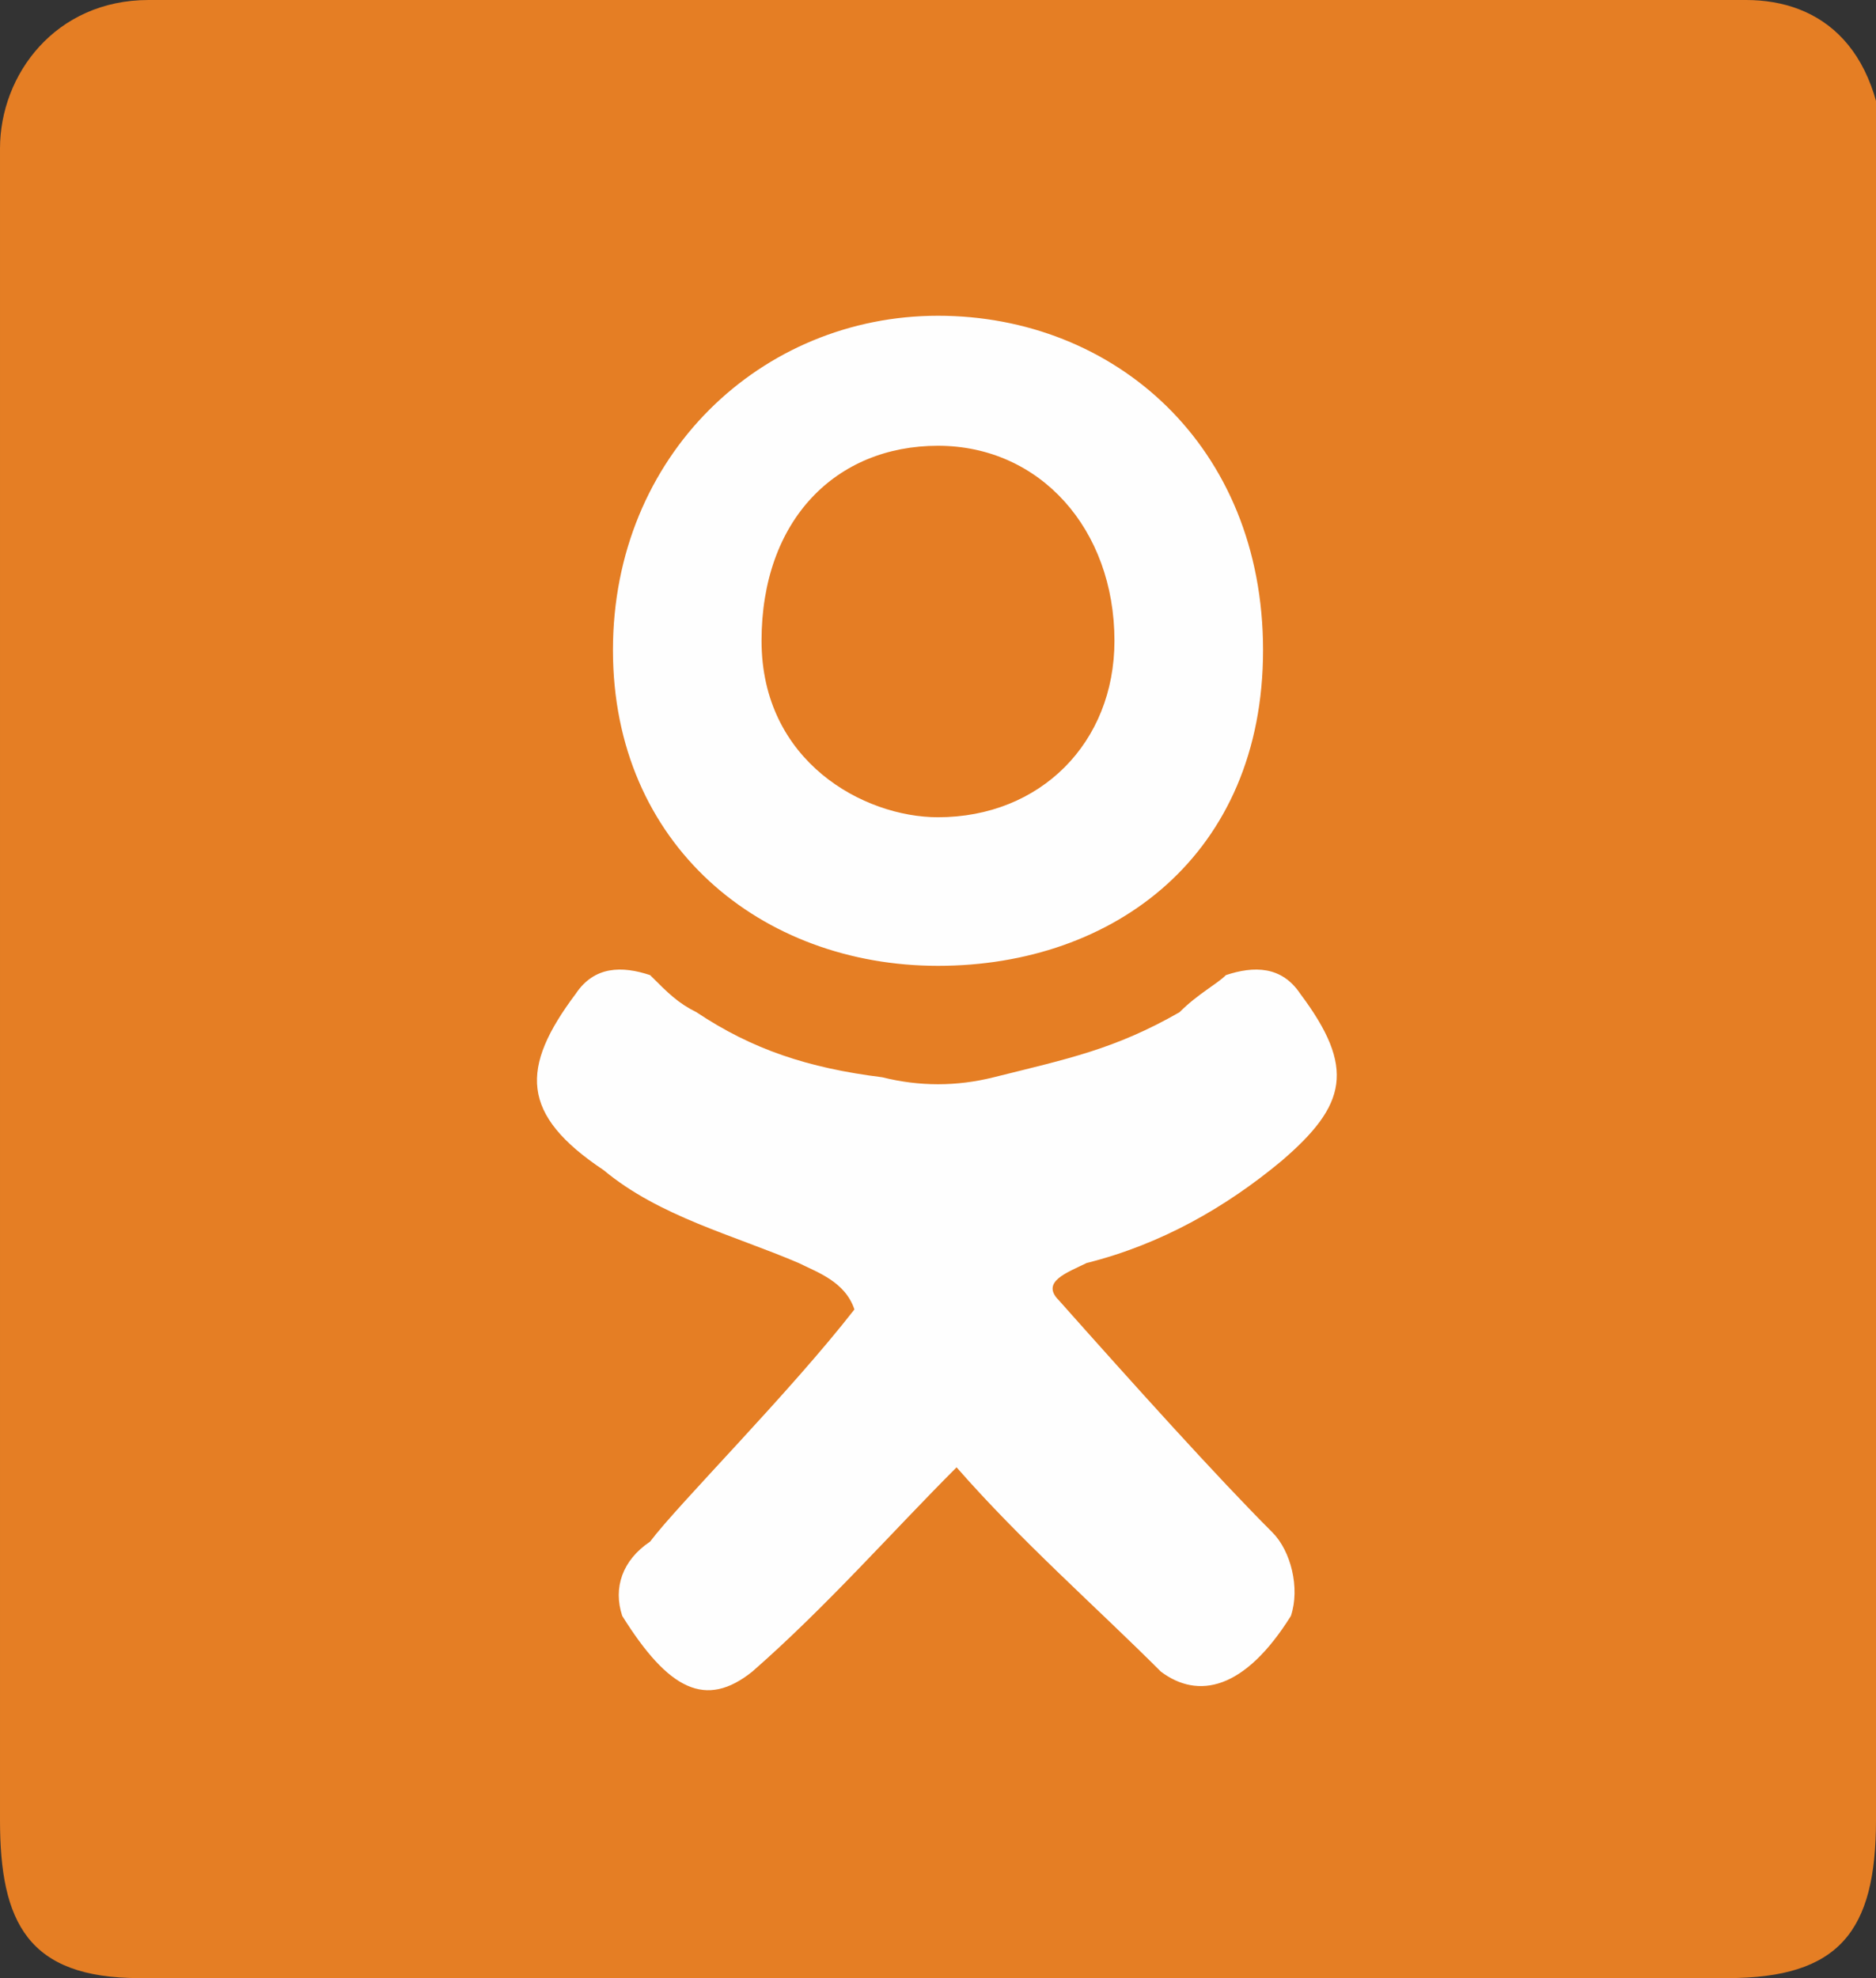 <?xml version="1.0" encoding="utf-8"?>
<!-- Generator: Adobe Illustrator 22.0.1, SVG Export Plug-In . SVG Version: 6.00 Build 0)  -->
<svg version="1.1" id="Слой_1" xmlns="http://www.w3.org/2000/svg" xmlns:xlink="http://www.w3.org/1999/xlink" x="0px" y="0px"
	 viewBox="0 0 20.2 21.3" style="enable-background:new 0 0 20.2 21.3;" xml:space="preserve">
<rect x="0" y="0" width="20.2" height="21.3" fill="#333333" stroke="none"/>
<style type="text/css">
	.st0{fill:#E57E24;}
	.st1{fill:#FEFEFE;}
	.st2{fill:#E57D24;}
</style>
<path class="st0" d="M18.8,0c0.8,0,1.5,0.5,1.5,1.9c0,6-0.1,11.8-0.1,17.7c0,1.2-0.4,1.7-1.6,1.7c-5.7,0-11.4,0-17.1,0
	c-1.2,0-1.5-0.6-1.5-1.7c0-6,0-12,0-18C0,0.8,0.6,0,1.6,0C2.8,0,17,0,18.8,0z"/>
<path class="st1" d="M8.6,13.6c-0.7-0.3-1.5-0.5-2.1-1c-0.9-0.6-0.9-1.1-0.3-1.9c0.2-0.3,0.5-0.3,0.8-0.2c0.2,0.2,0.3,0.3,0.5,0.4
	c0.6,0.4,1.2,0.6,2,0.7c0.4,0.1,0.8,0.1,1.2,0c0.8-0.2,1.3-0.3,2-0.7c0.2-0.2,0.4-0.3,0.5-0.4c0.3-0.1,0.6-0.1,0.8,0.2
	c0.6,0.8,0.5,1.2-0.2,1.8c-0.6,0.5-1.3,0.9-2.1,1.1c-0.2,0.1-0.5,0.2-0.3,0.4c0.8,0.9,1.7,1.9,2.3,2.5c0.2,0.2,0.3,0.6,0.2,0.9
	c-0.5,0.8-1,0.9-1.4,0.6c-0.7-0.7-1.5-1.4-2.2-2.2c-0.7,0.7-1.4,1.5-2.2,2.2l0,0c-0.5,0.4-0.9,0.2-1.4-0.6c-0.1-0.3,0-0.6,0.3-0.8
	c0.3-0.4,1.5-1.6,2.2-2.5C9.1,13.8,8.8,13.7,8.6,13.6z"/>
<path class="st1" d="M10.1,10.4c-1.9,0-3.5-1.3-3.5-3.4s1.6-3.6,3.5-3.6s3.5,1.4,3.5,3.6S12,10.4,10.1,10.4z"/>
<path class="st2" d="M10.1,8.8c-0.8,0-1.9-0.6-1.9-1.9c0-1.3,0.8-2.1,1.9-2.1S12,5.7,12,6.9C12,8,11.2,8.8,10.1,8.8z"/>
</svg>
